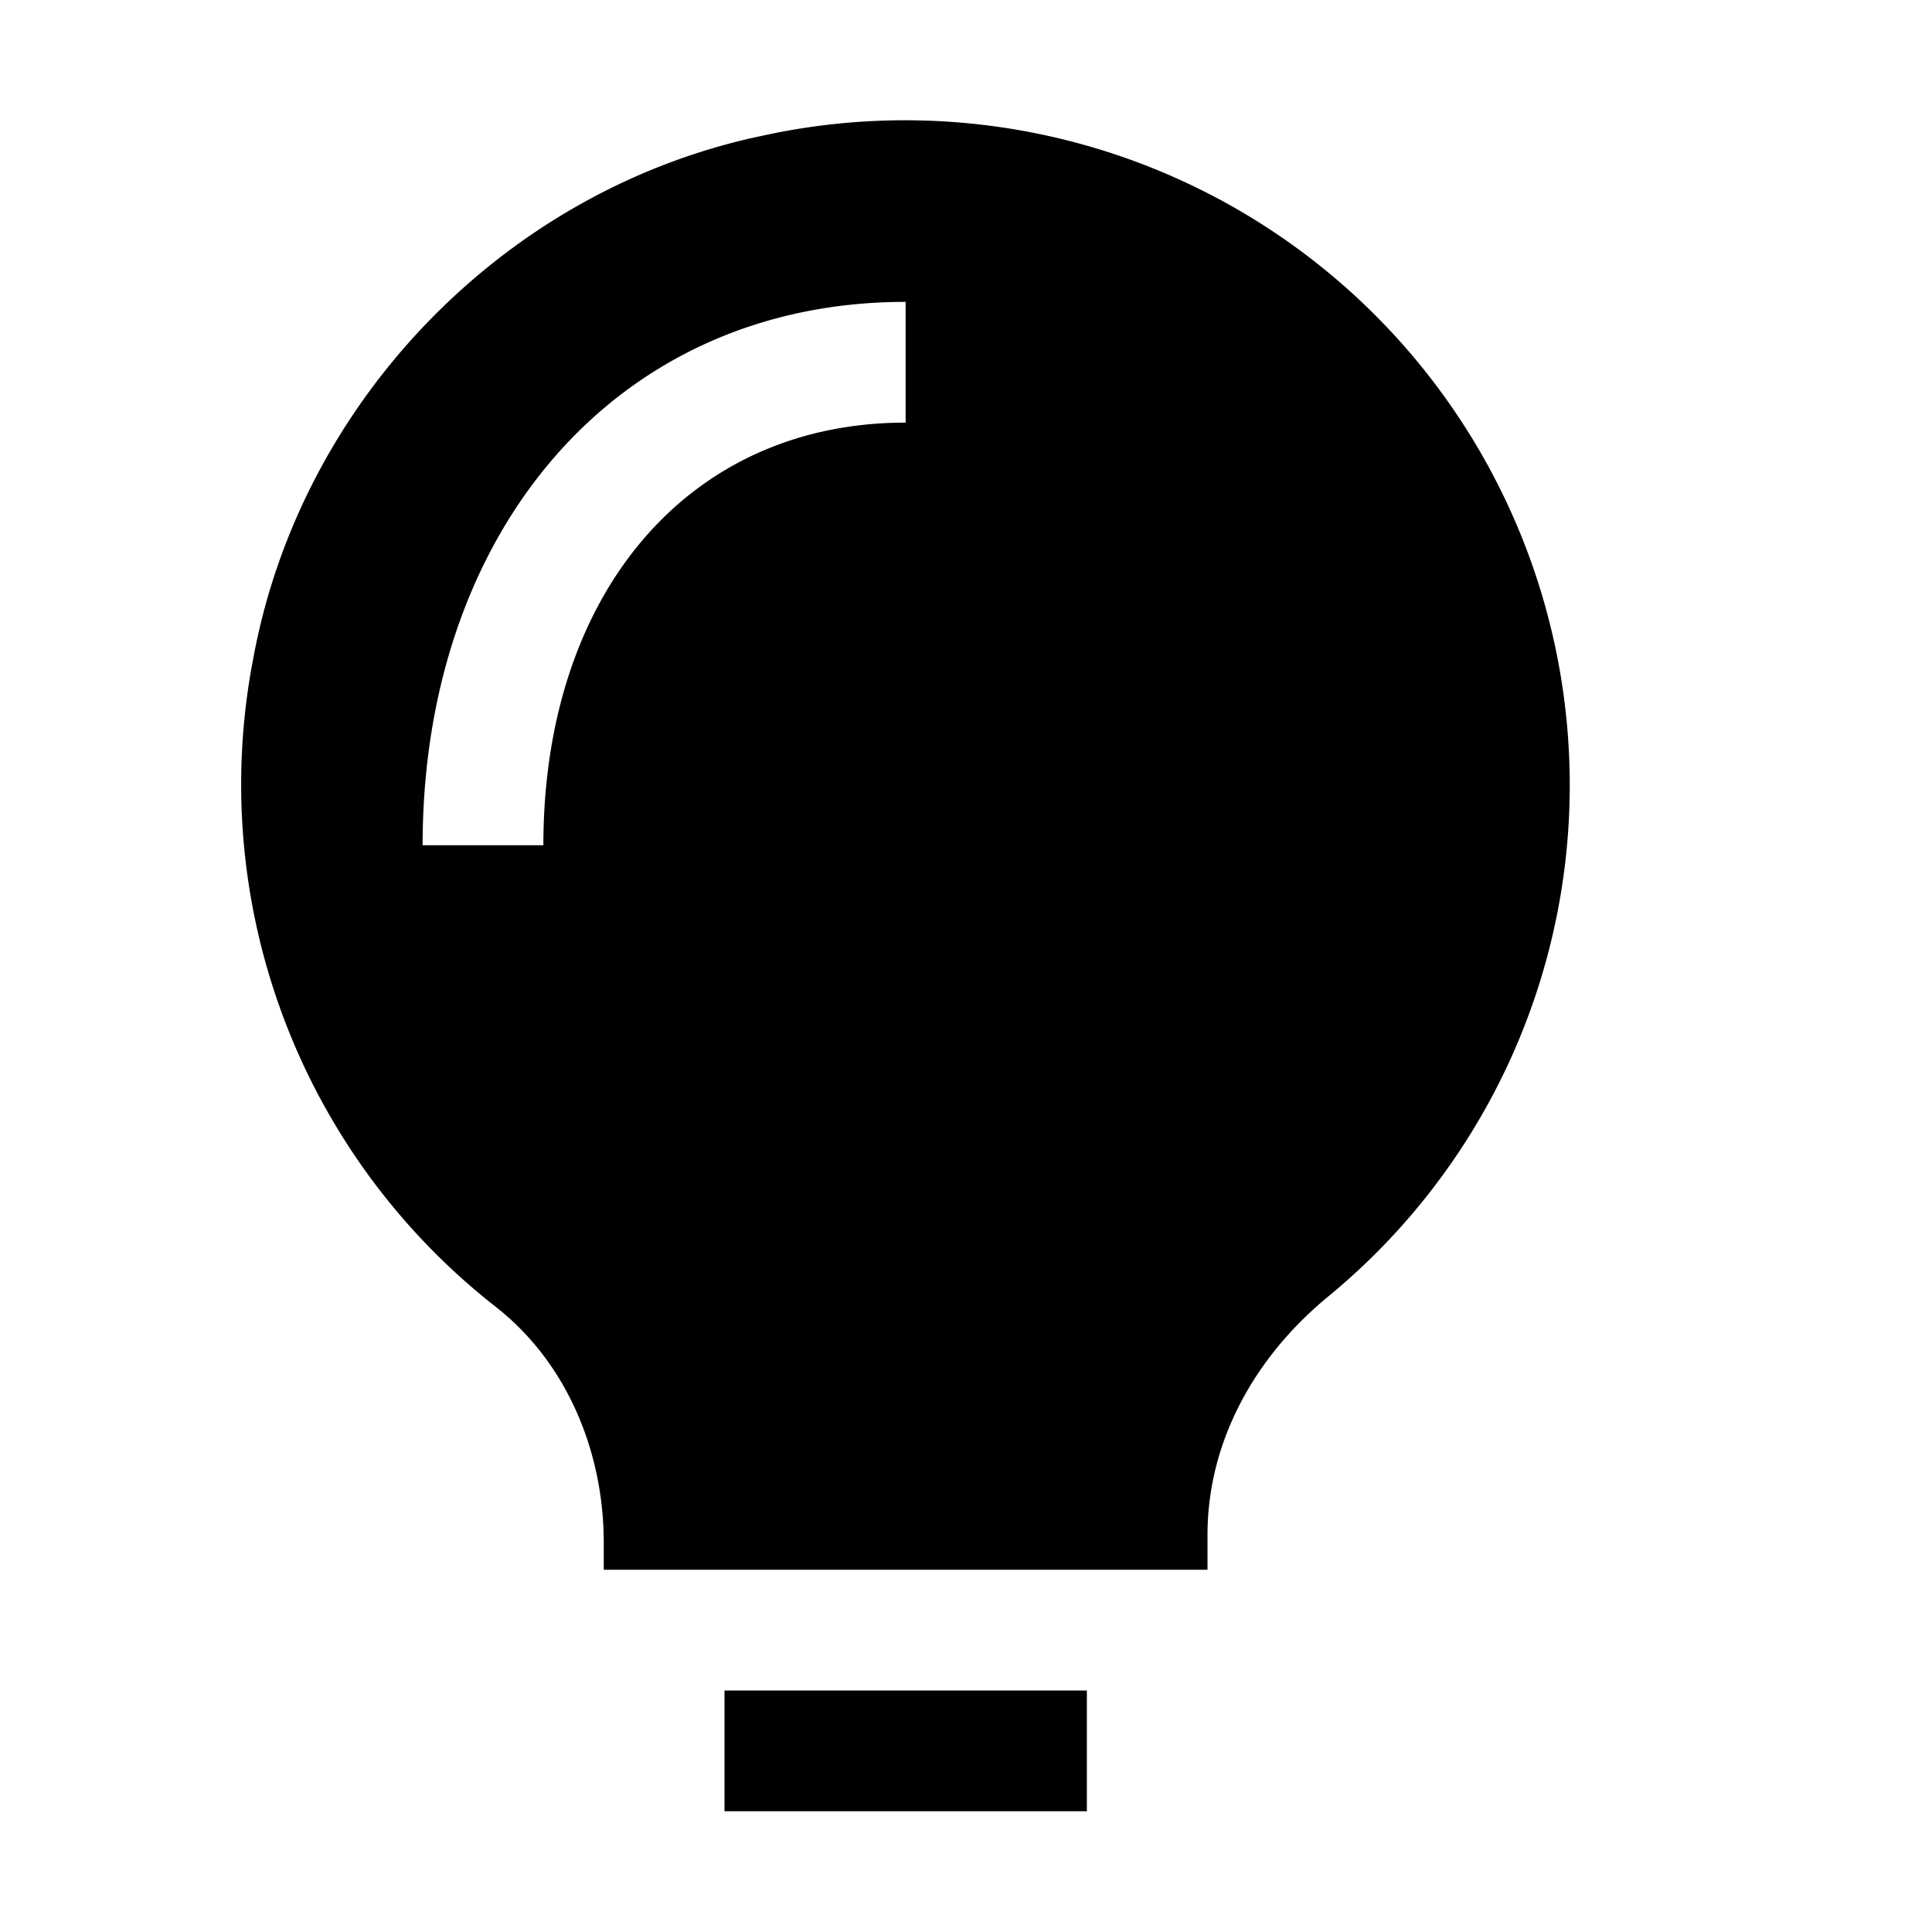 <?xml version="1.0" encoding="utf-8"?><!-- Uploaded to: SVG Repo, www.svgrepo.com, Generator: SVG Repo Mixer Tools -->
<svg width="800px" height="800px" viewBox="0 0 1024 1024" class="icon" xmlns="http://www.w3.org/2000/svg"><path fill="#000000" d="M384 960v-64h192.064v64H384zm448-544a350.656 350.656 0 01-128.32 271.424C665.344 719.04 640 763.776 640 813.504V832H320v-14.336c0-48-19.392-95.36-57.216-124.992a351.552 351.552 0 01-128.448-344.256c25.344-136.448 133.888-248.128 269.76-276.48A352.384 352.384 0 01832 416zm-544 32c0-132.288 75.904-224 192-224v-64c-154.432 0-256 122.752-256 288h64z"/></svg>